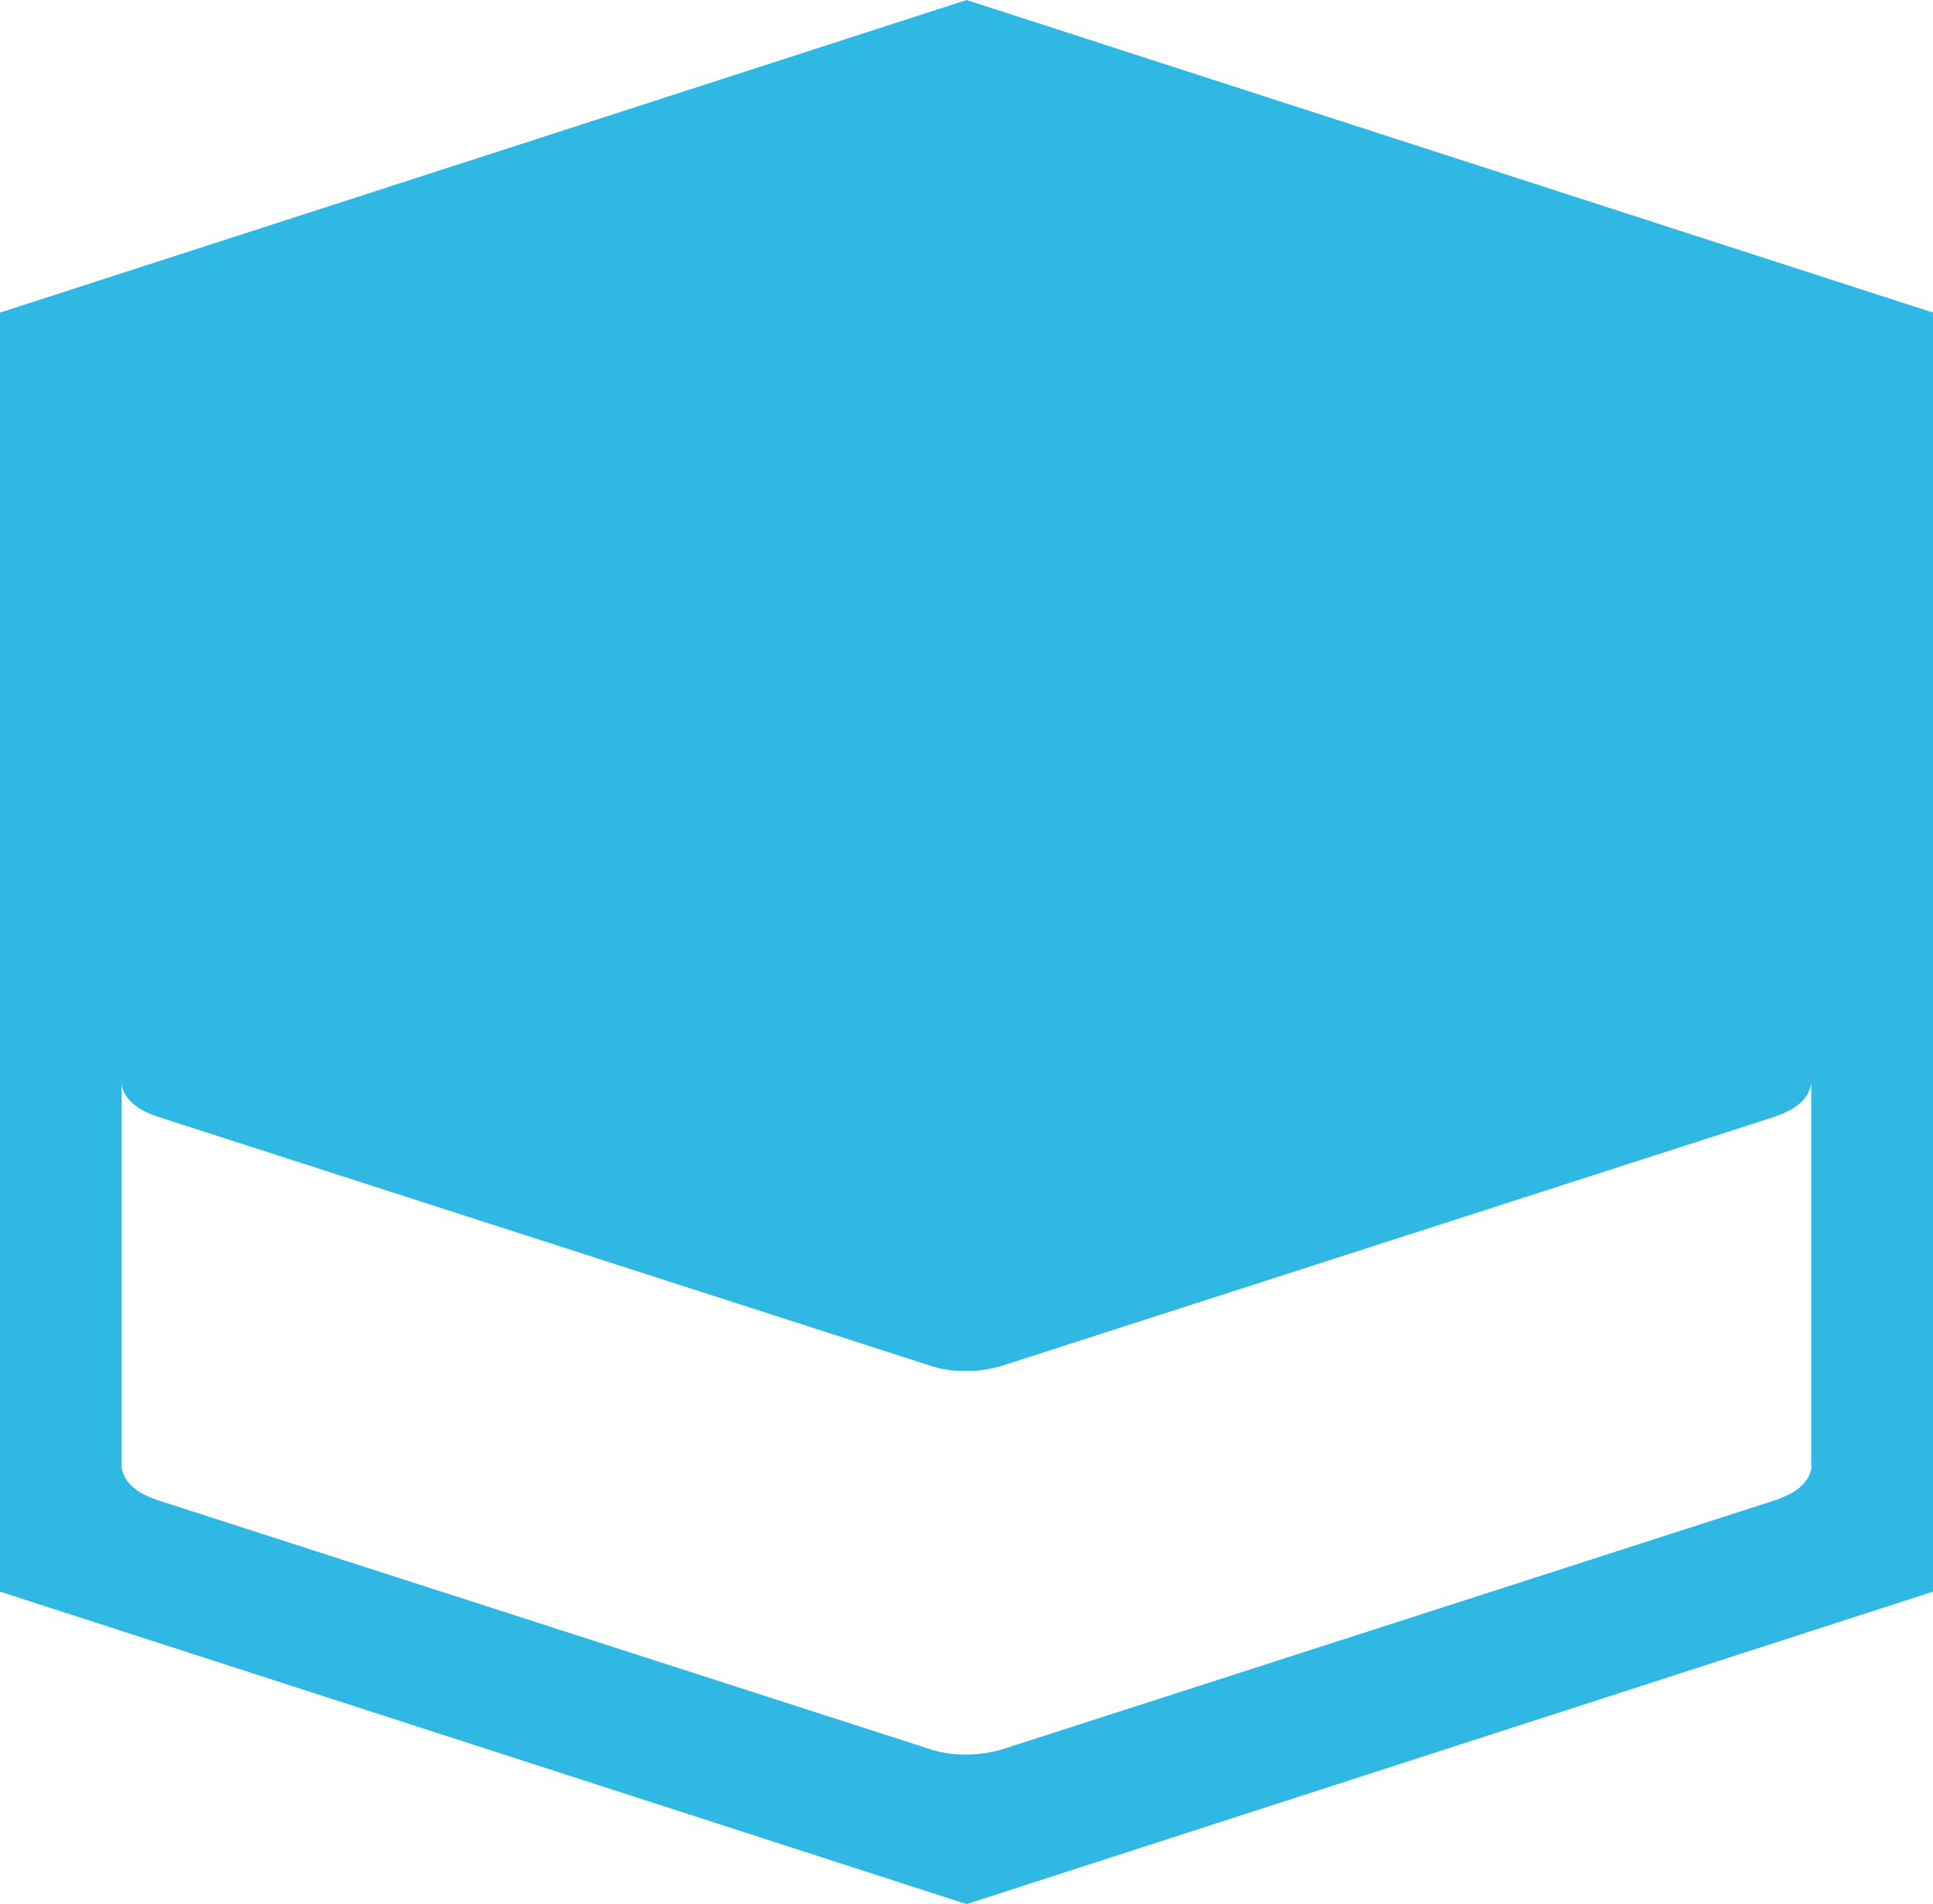 <?xml version="1.0" encoding="UTF-8"?> <svg xmlns="http://www.w3.org/2000/svg" width="2712" height="2672" viewBox="0 0 2712 2672" fill="none"> <path d="M2541.66 2057.06C2541.48 2058.81 2541.48 2060.38 2540.96 2062.3C2540.96 2062.47 2540.96 2062.82 2540.79 2063C2540.79 2063.7 2540.61 2064.22 2540.26 2064.74C2540.09 2065.79 2540.09 2066.49 2539.56 2067.36C2539.39 2068.06 2538.86 2069.11 2538.51 2069.81C2538.34 2070.33 2537.99 2071.03 2537.82 2071.55C2537.64 2072.07 2537.29 2072.25 2537.29 2072.6C2536.42 2074.34 2535.19 2075.91 2533.97 2077.66C2533.97 2077.66 2533.97 2077.83 2533.8 2077.83C2532.4 2079.93 2530.65 2082.02 2528.73 2083.94H2528.56C2526.11 2086.56 2523.49 2088.83 2520.52 2090.75C2520.52 2090.75 2520.46 2090.81 2520.34 2090.93C2518.25 2092.67 2515.45 2094.07 2513.01 2095.46C2512.31 2095.99 2511.26 2096.51 2510.56 2096.86C2508.46 2097.91 2506.19 2098.95 2503.75 2100C2502.87 2100.53 2502 2100.87 2501.13 2101.22C2497.98 2102.62 2494.49 2103.84 2491.17 2105.06L1407.1 2454.51C1402.91 2455.91 1398.54 2456.96 1394.52 2457.83C1394.35 2458 1394 2458 1394 2458C1392.78 2458.18 1391.9 2458.18 1390.85 2458.53C1387.53 2459.22 1384.04 2459.92 1380.72 2460.45H1379.5C1377.4 2460.97 1375.13 2460.97 1372.86 2461.14C1371.46 2461.32 1369.89 2461.32 1368.67 2461.67H1367.79C1364.47 2461.84 1360.98 2461.84 1357.66 2462.19H1356.96C1355.91 2462.19 1355.21 2462.02 1354.52 2462.02H1347.88C1346.65 2462.02 1345.78 2461.84 1344.73 2461.84C1343.68 2461.84 1342.63 2461.67 1341.59 2461.67C1340.36 2461.67 1339.49 2461.49 1338.44 2461.49C1336.35 2461.32 1334.07 2460.97 1331.8 2460.8C1331.1 2460.62 1330.41 2460.62 1329.71 2460.27H1329.01C1325.86 2459.75 1322.72 2459.22 1319.57 2458.53C1319.4 2458.35 1319.05 2458.35 1318.53 2458.35C1317.3 2458.18 1316.43 2457.65 1315.21 2457.48C1313.28 2456.96 1311.36 2456.43 1309.44 2456.08C1308.22 2455.91 1306.99 2455.38 1305.77 2454.86L221.356 2105.24C218.386 2104.37 215.765 2103.32 213.144 2102.1C212.62 2102.1 212.271 2101.92 211.397 2101.57C210.174 2100.87 208.777 2100.35 207.204 2099.65C205.457 2098.78 203.535 2097.91 201.614 2097.03C200.391 2096.34 199.168 2095.64 197.945 2094.94C196.198 2093.89 194.451 2092.85 193.053 2091.8C191.83 2091.1 190.956 2090.4 189.908 2089.35C188.51 2088.31 186.938 2087.26 185.715 2086.04C184.667 2085.34 183.793 2084.29 183.094 2083.59C181.872 2082.37 180.998 2081.15 179.775 2079.93C179.076 2079.06 178.377 2078.01 177.853 2077.31C176.98 2075.91 176.106 2074.69 175.407 2073.12C174.883 2072.07 174.184 2071.38 174.01 2070.5C173.311 2069.11 172.787 2067.36 172.263 2065.97C172.088 2065.27 171.564 2064.57 171.564 2063.52C170.865 2061.43 170.69 2058.98 170.69 2056.54V1518.58C170.69 1521.02 170.865 1523.47 171.564 1525.56C171.564 1526.61 172.088 1527.31 172.263 1528C172.787 1529.4 173.136 1531.15 174.01 1532.54C174.184 1533.59 175.058 1534.29 175.407 1535.16C176.106 1536.56 176.805 1537.78 177.853 1539.18C178.377 1539.87 179.076 1540.92 179.775 1541.79C180.998 1543.02 181.872 1544.24 183.094 1545.46C183.793 1546.16 184.842 1547.2 185.715 1547.9C186.938 1549.12 188.336 1550.35 189.908 1551.22C190.782 1552.27 191.83 1552.96 193.053 1553.66C194.451 1554.71 196.198 1555.76 197.945 1556.8C199.168 1557.5 200.391 1558.2 201.614 1558.9C203.535 1559.95 205.457 1560.64 207.204 1561.52C208.602 1562.22 210.174 1562.74 211.397 1563.44C214.542 1564.66 218.036 1565.88 221.356 1567.1L1305.42 1916.55C1308.57 1917.42 1311.71 1918.47 1314.86 1919.17C1316.08 1919.34 1316.95 1919.87 1318.18 1920.22C1321.84 1920.91 1325.69 1921.61 1329.36 1922.14C1330.06 1922.31 1330.75 1922.31 1331.45 1922.66C1334.6 1922.83 1337.74 1923.36 1341.06 1923.53C1342.11 1923.53 1343.16 1923.71 1344.21 1923.71C1347.53 1923.88 1350.67 1923.88 1353.82 1923.88H1356.26C1360.11 1923.88 1363.95 1923.88 1367.97 1923.71C1369.37 1923.53 1370.94 1923.53 1372.34 1923.18C1374.96 1923.01 1377.75 1922.66 1380.02 1922.14C1383.52 1921.96 1386.84 1921.09 1390.16 1920.39C1391.38 1920.22 1392.6 1920.22 1393.82 1919.69C1398.02 1918.65 1402.39 1917.77 1406.4 1916.38L2490.47 1566.93C2493.79 1565.71 2497.28 1564.48 2500.43 1563.09C2501.3 1562.91 2502.18 1562.39 2503.05 1561.87C2505.49 1560.82 2507.59 1559.77 2509.86 1558.55C2510.56 1558.38 2511.61 1557.85 2512.31 1557.33C2514.93 1555.93 2517.37 1554.19 2519.82 1552.44C2522.79 1550.52 2525.41 1548.08 2527.86 1545.98C2529.78 1544.06 2531.7 1541.79 2533.1 1539.7C2533.27 1539.7 2533.27 1539.52 2533.27 1539.52C2534.67 1537.6 2535.89 1535.68 2537.12 1533.42C2537.29 1532.89 2537.64 1532.19 2537.82 1531.67C2538.51 1529.92 2539.04 1528.35 2539.56 1526.61C2539.74 1526.08 2540.09 1525.56 2540.09 1524.86C2540.61 1522.77 2541.14 1520.32 2541.14 1518.05V2056.71L2541.66 2057.06ZM0 438.642V2233.53L1356.09 2672L2712 2233.53V438.642L1356.09 0L0 438.642Z" fill="#2FB8E4"></path> </svg> 